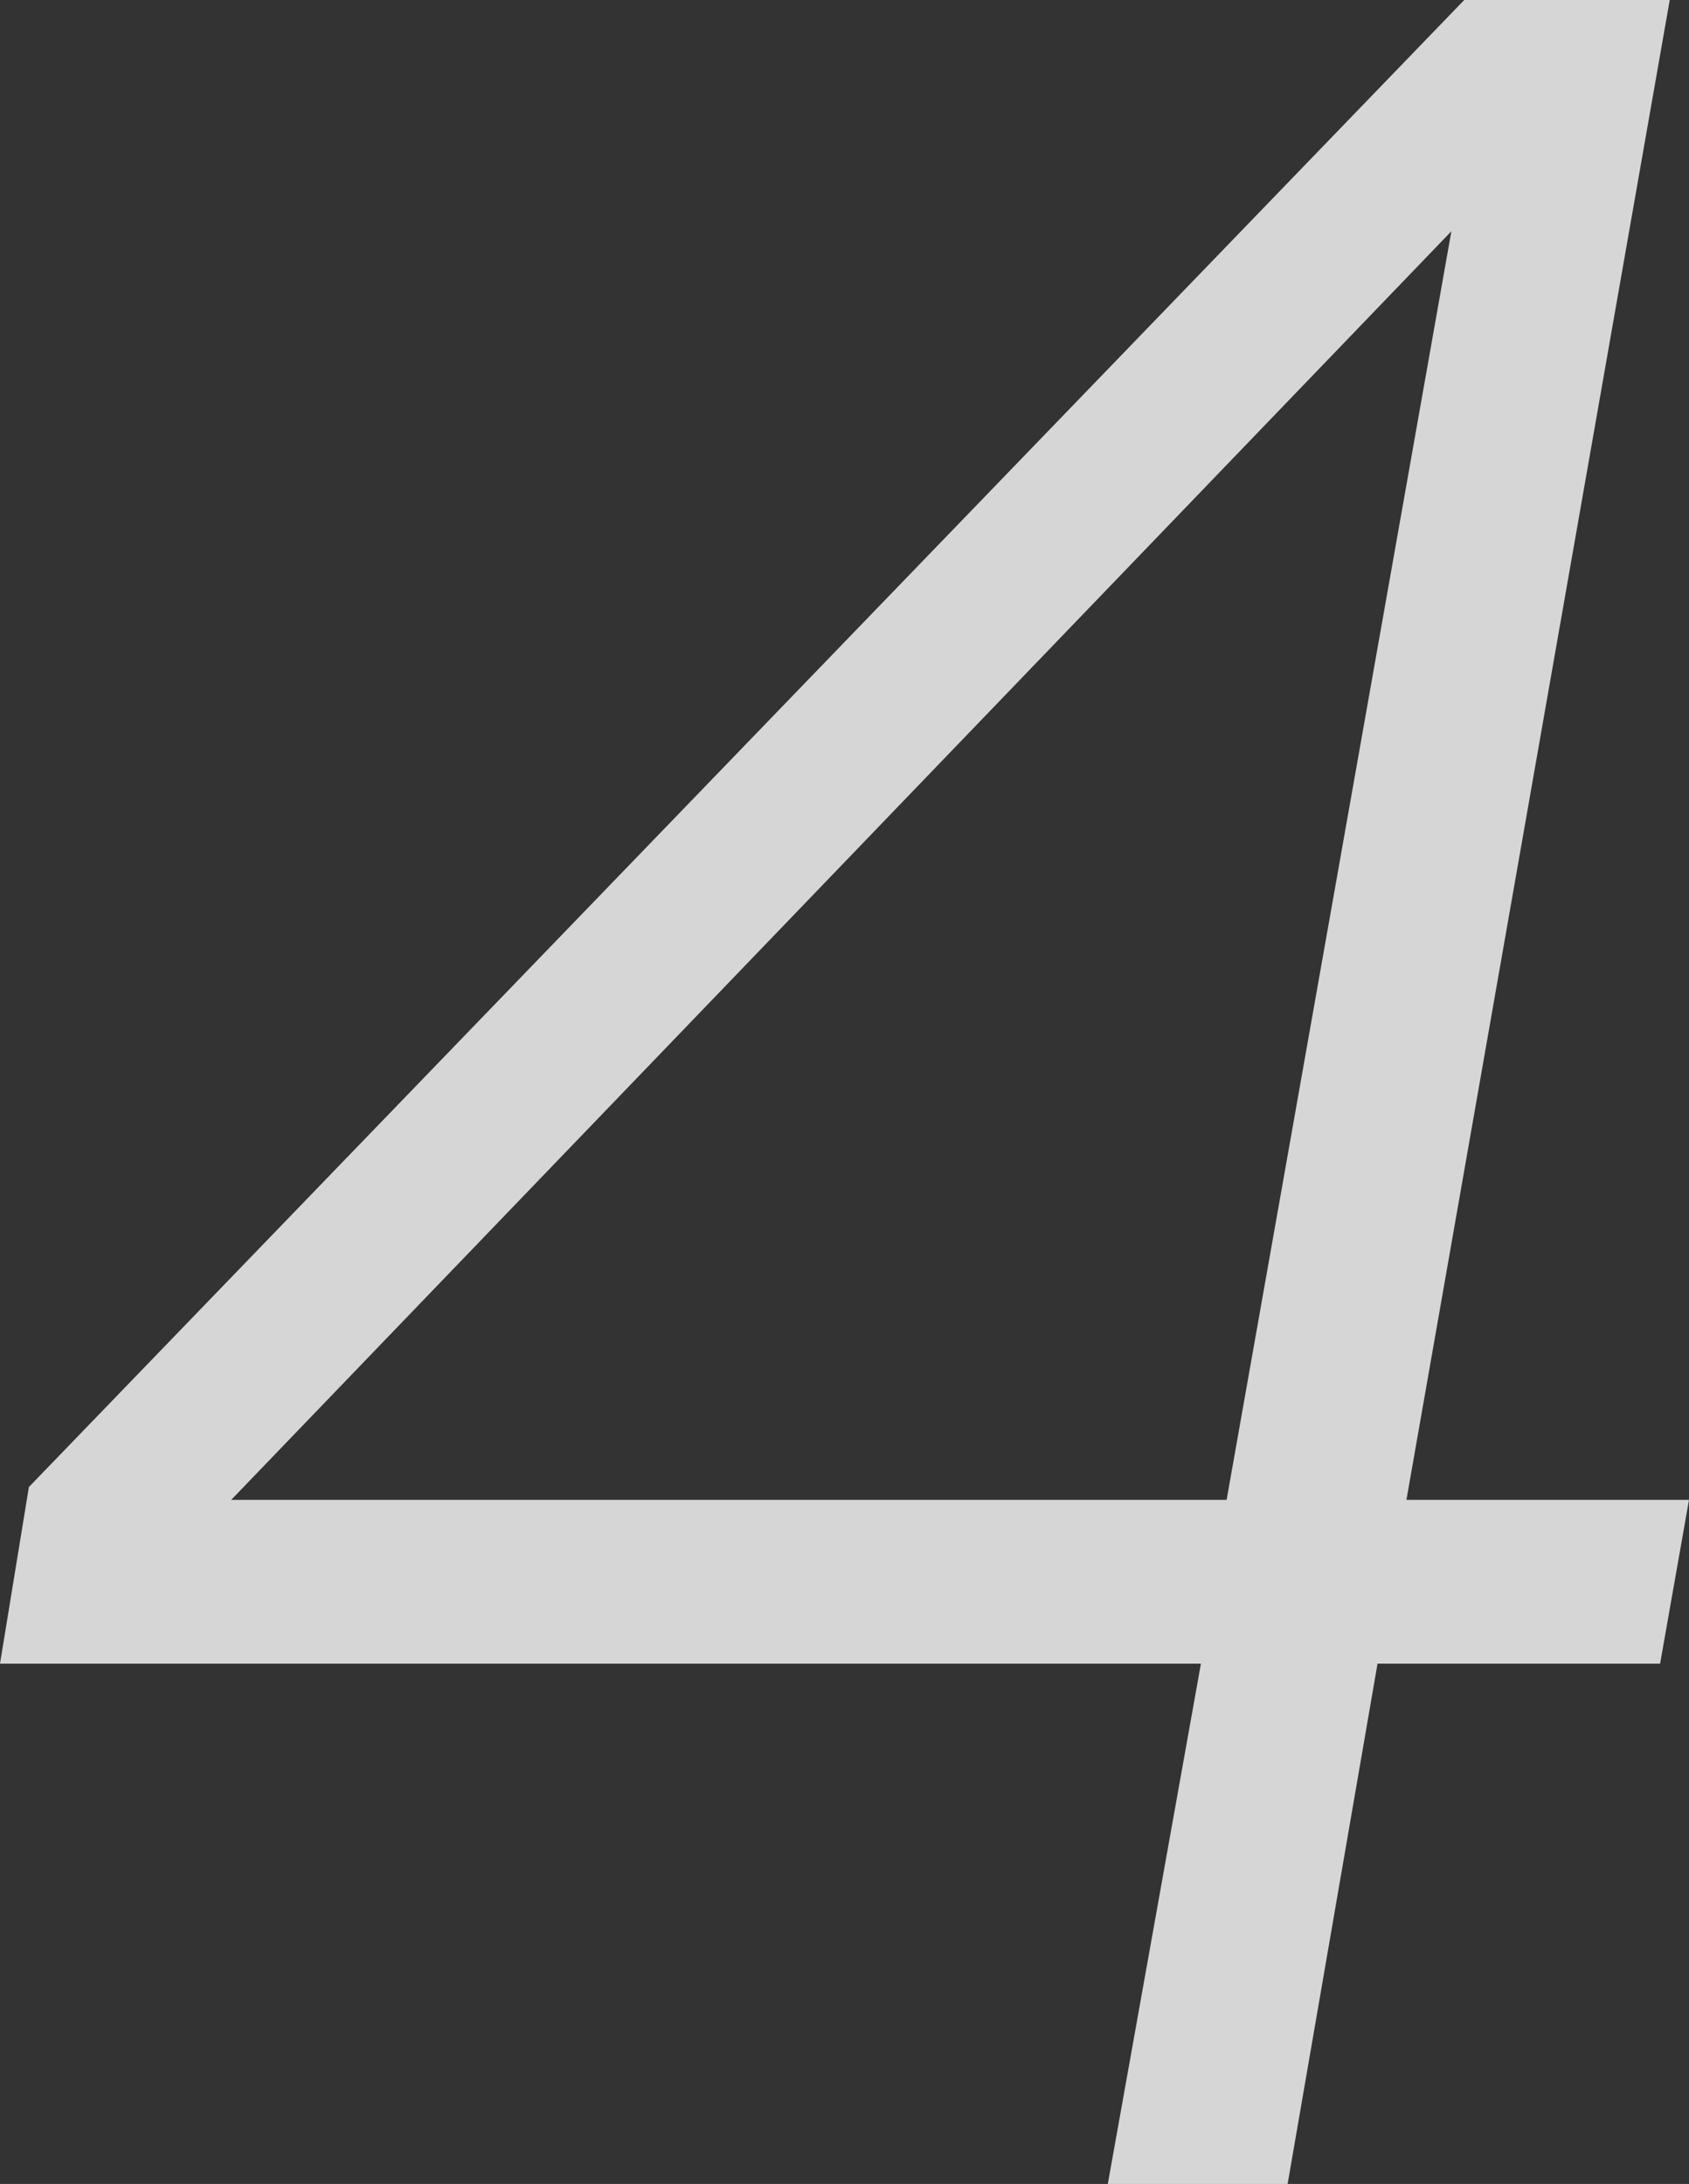<svg xmlns="http://www.w3.org/2000/svg" width="36.82" height="47.6" viewBox="0 0 36.82 47.6">
  <rect x="0" y="0" width="36.82" height="47.6" fill="#333333" stroke="none"/>
  <path id="パス_36748" data-name="パス 36748" d="M39.06-14.91H32.9L38.64-47.6H34.16L2.87-15.19l-.63,3.85H28.42L26.39,0h3.92l1.96-11.34h6.16Zm-31.78,0,26.6-27.65-4.9,27.65Z" transform="translate(-2.24 47.6)" fill="#fff" opacity="0.8"/>
</svg>
